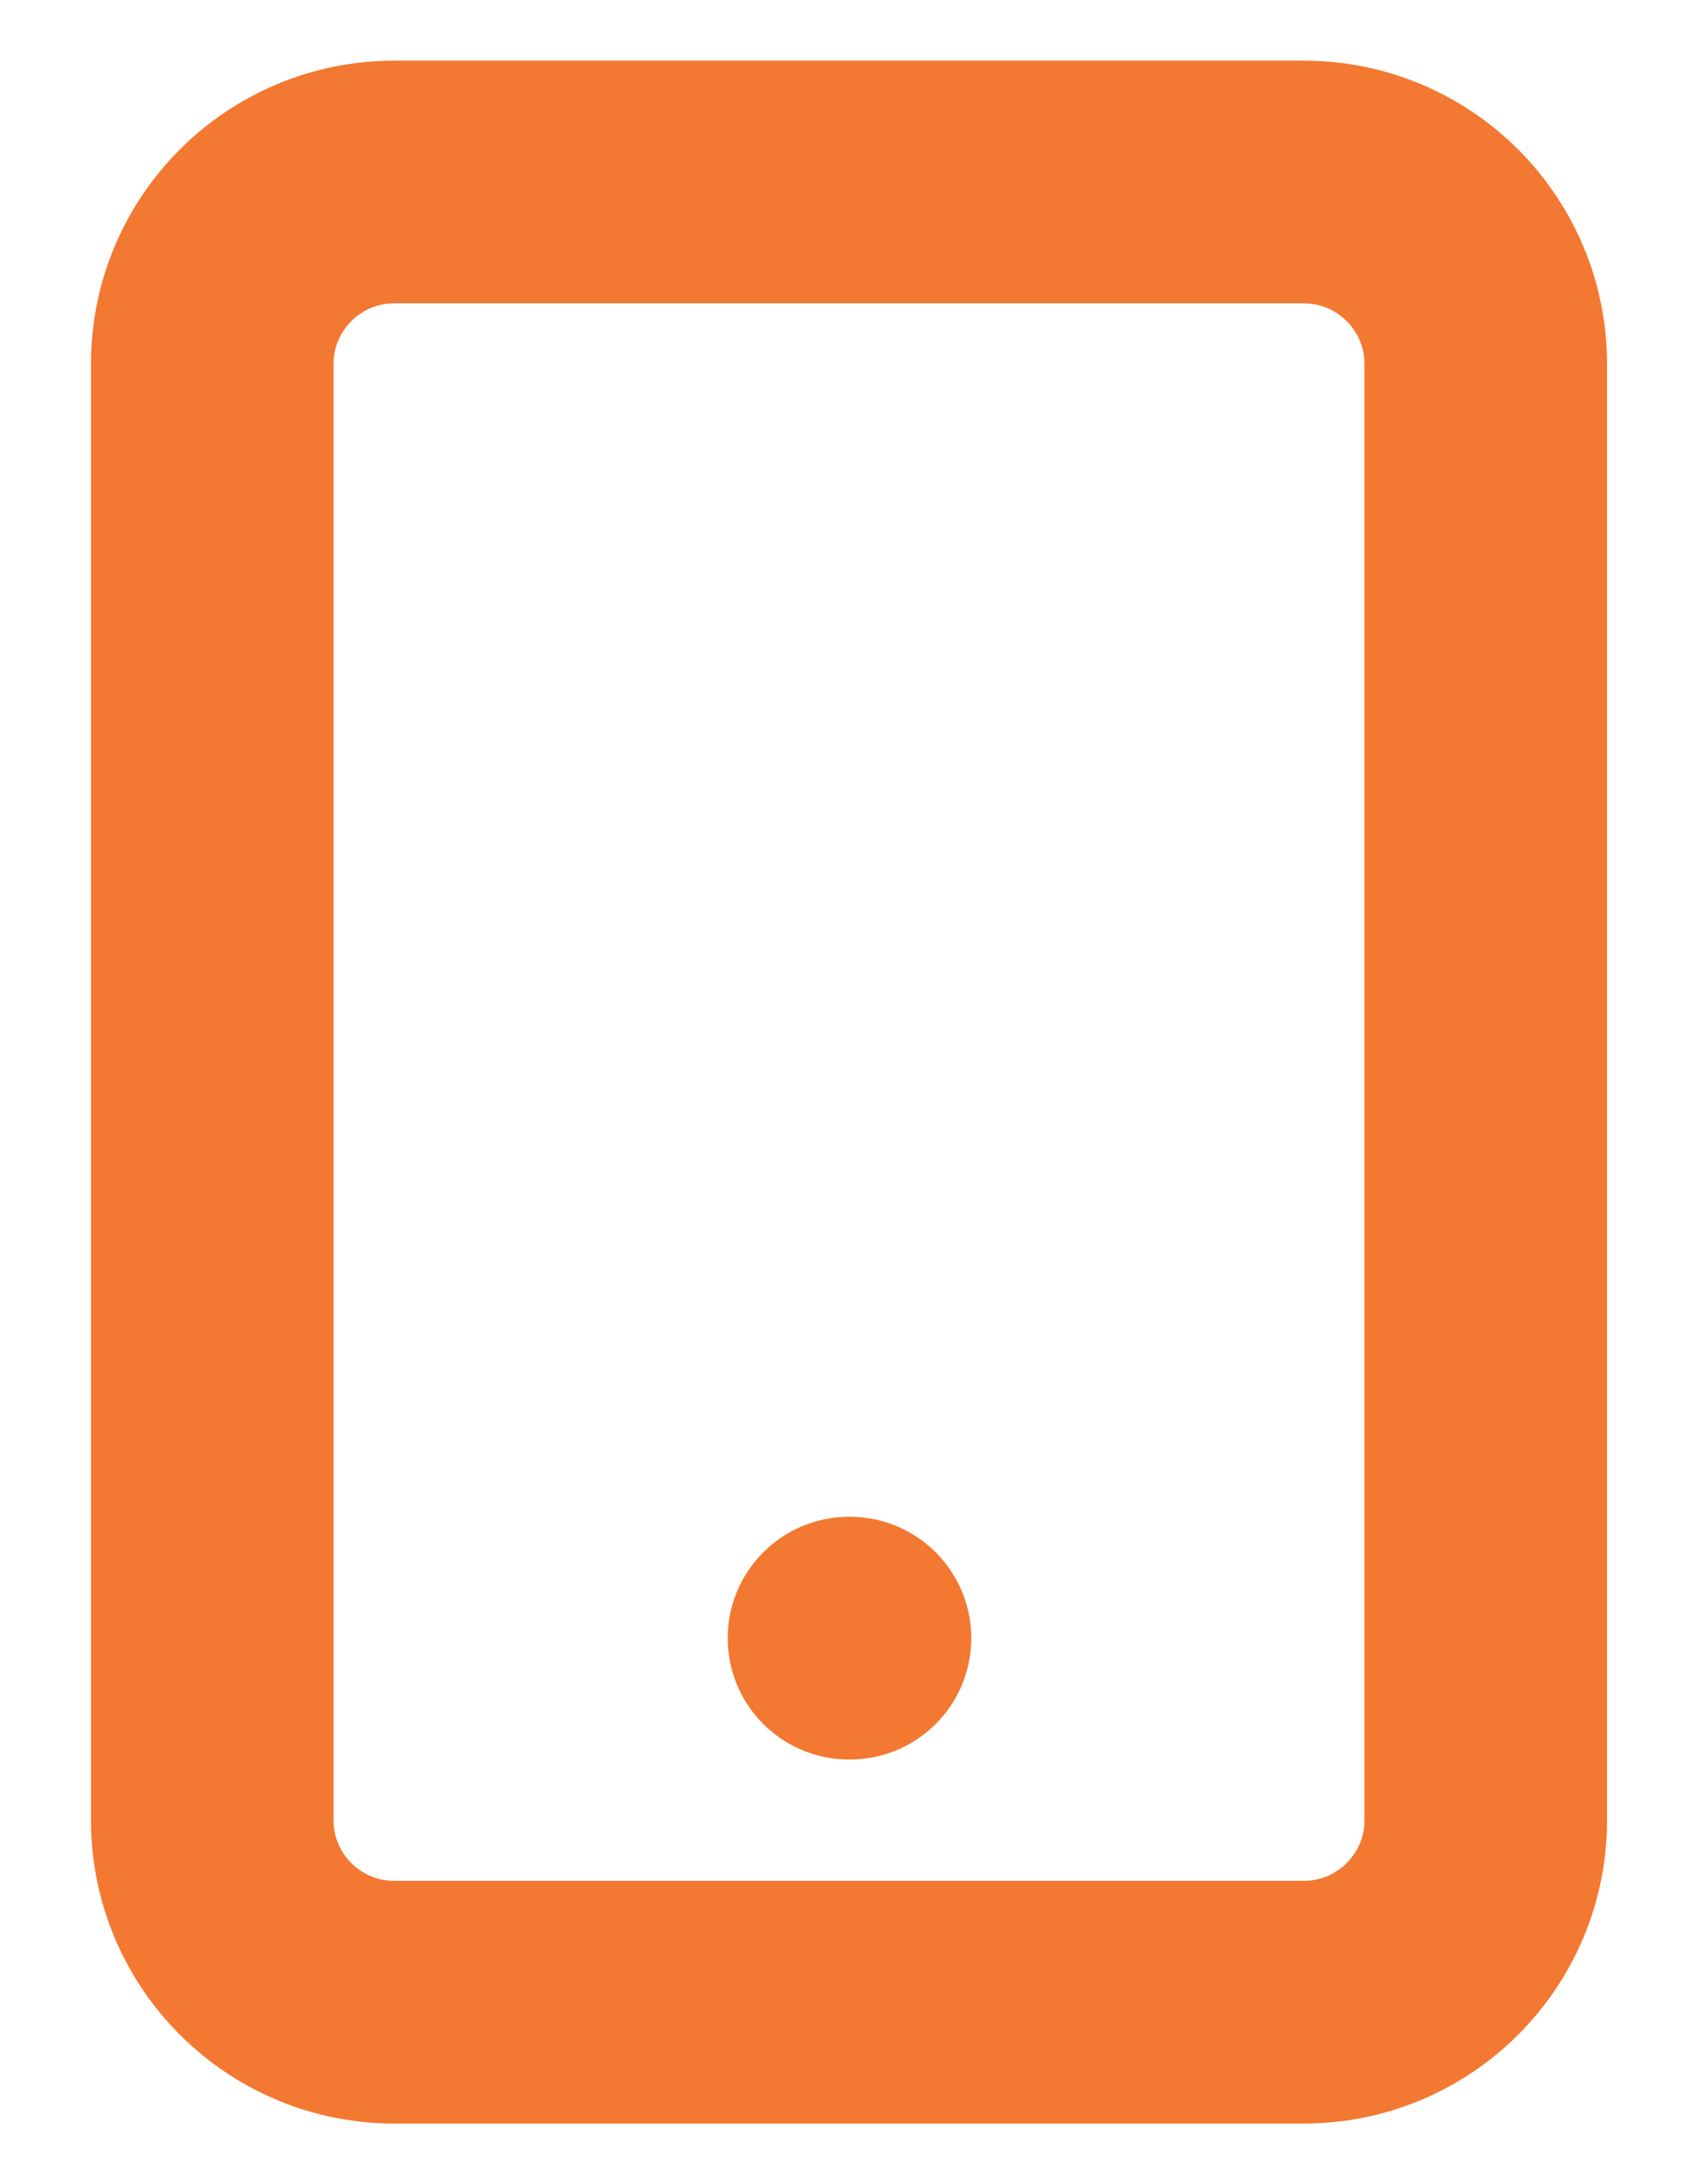 <svg width="14" height="18" viewBox="0 0 14 18" fill="none" xmlns="http://www.w3.org/2000/svg">
<path d="M7 13.5H7.008M3.25 1.5H10.75C11.578 1.5 12.25 2.172 12.25 3V15C12.25 15.828 11.578 16.5 10.75 16.5H3.25C2.422 16.5 1.75 15.828 1.75 15V3C1.75 2.172 2.422 1.5 3.25 1.5Z" stroke="#F37831" stroke-width="2" stroke-linecap="round" stroke-linejoin="round"/>
</svg>
